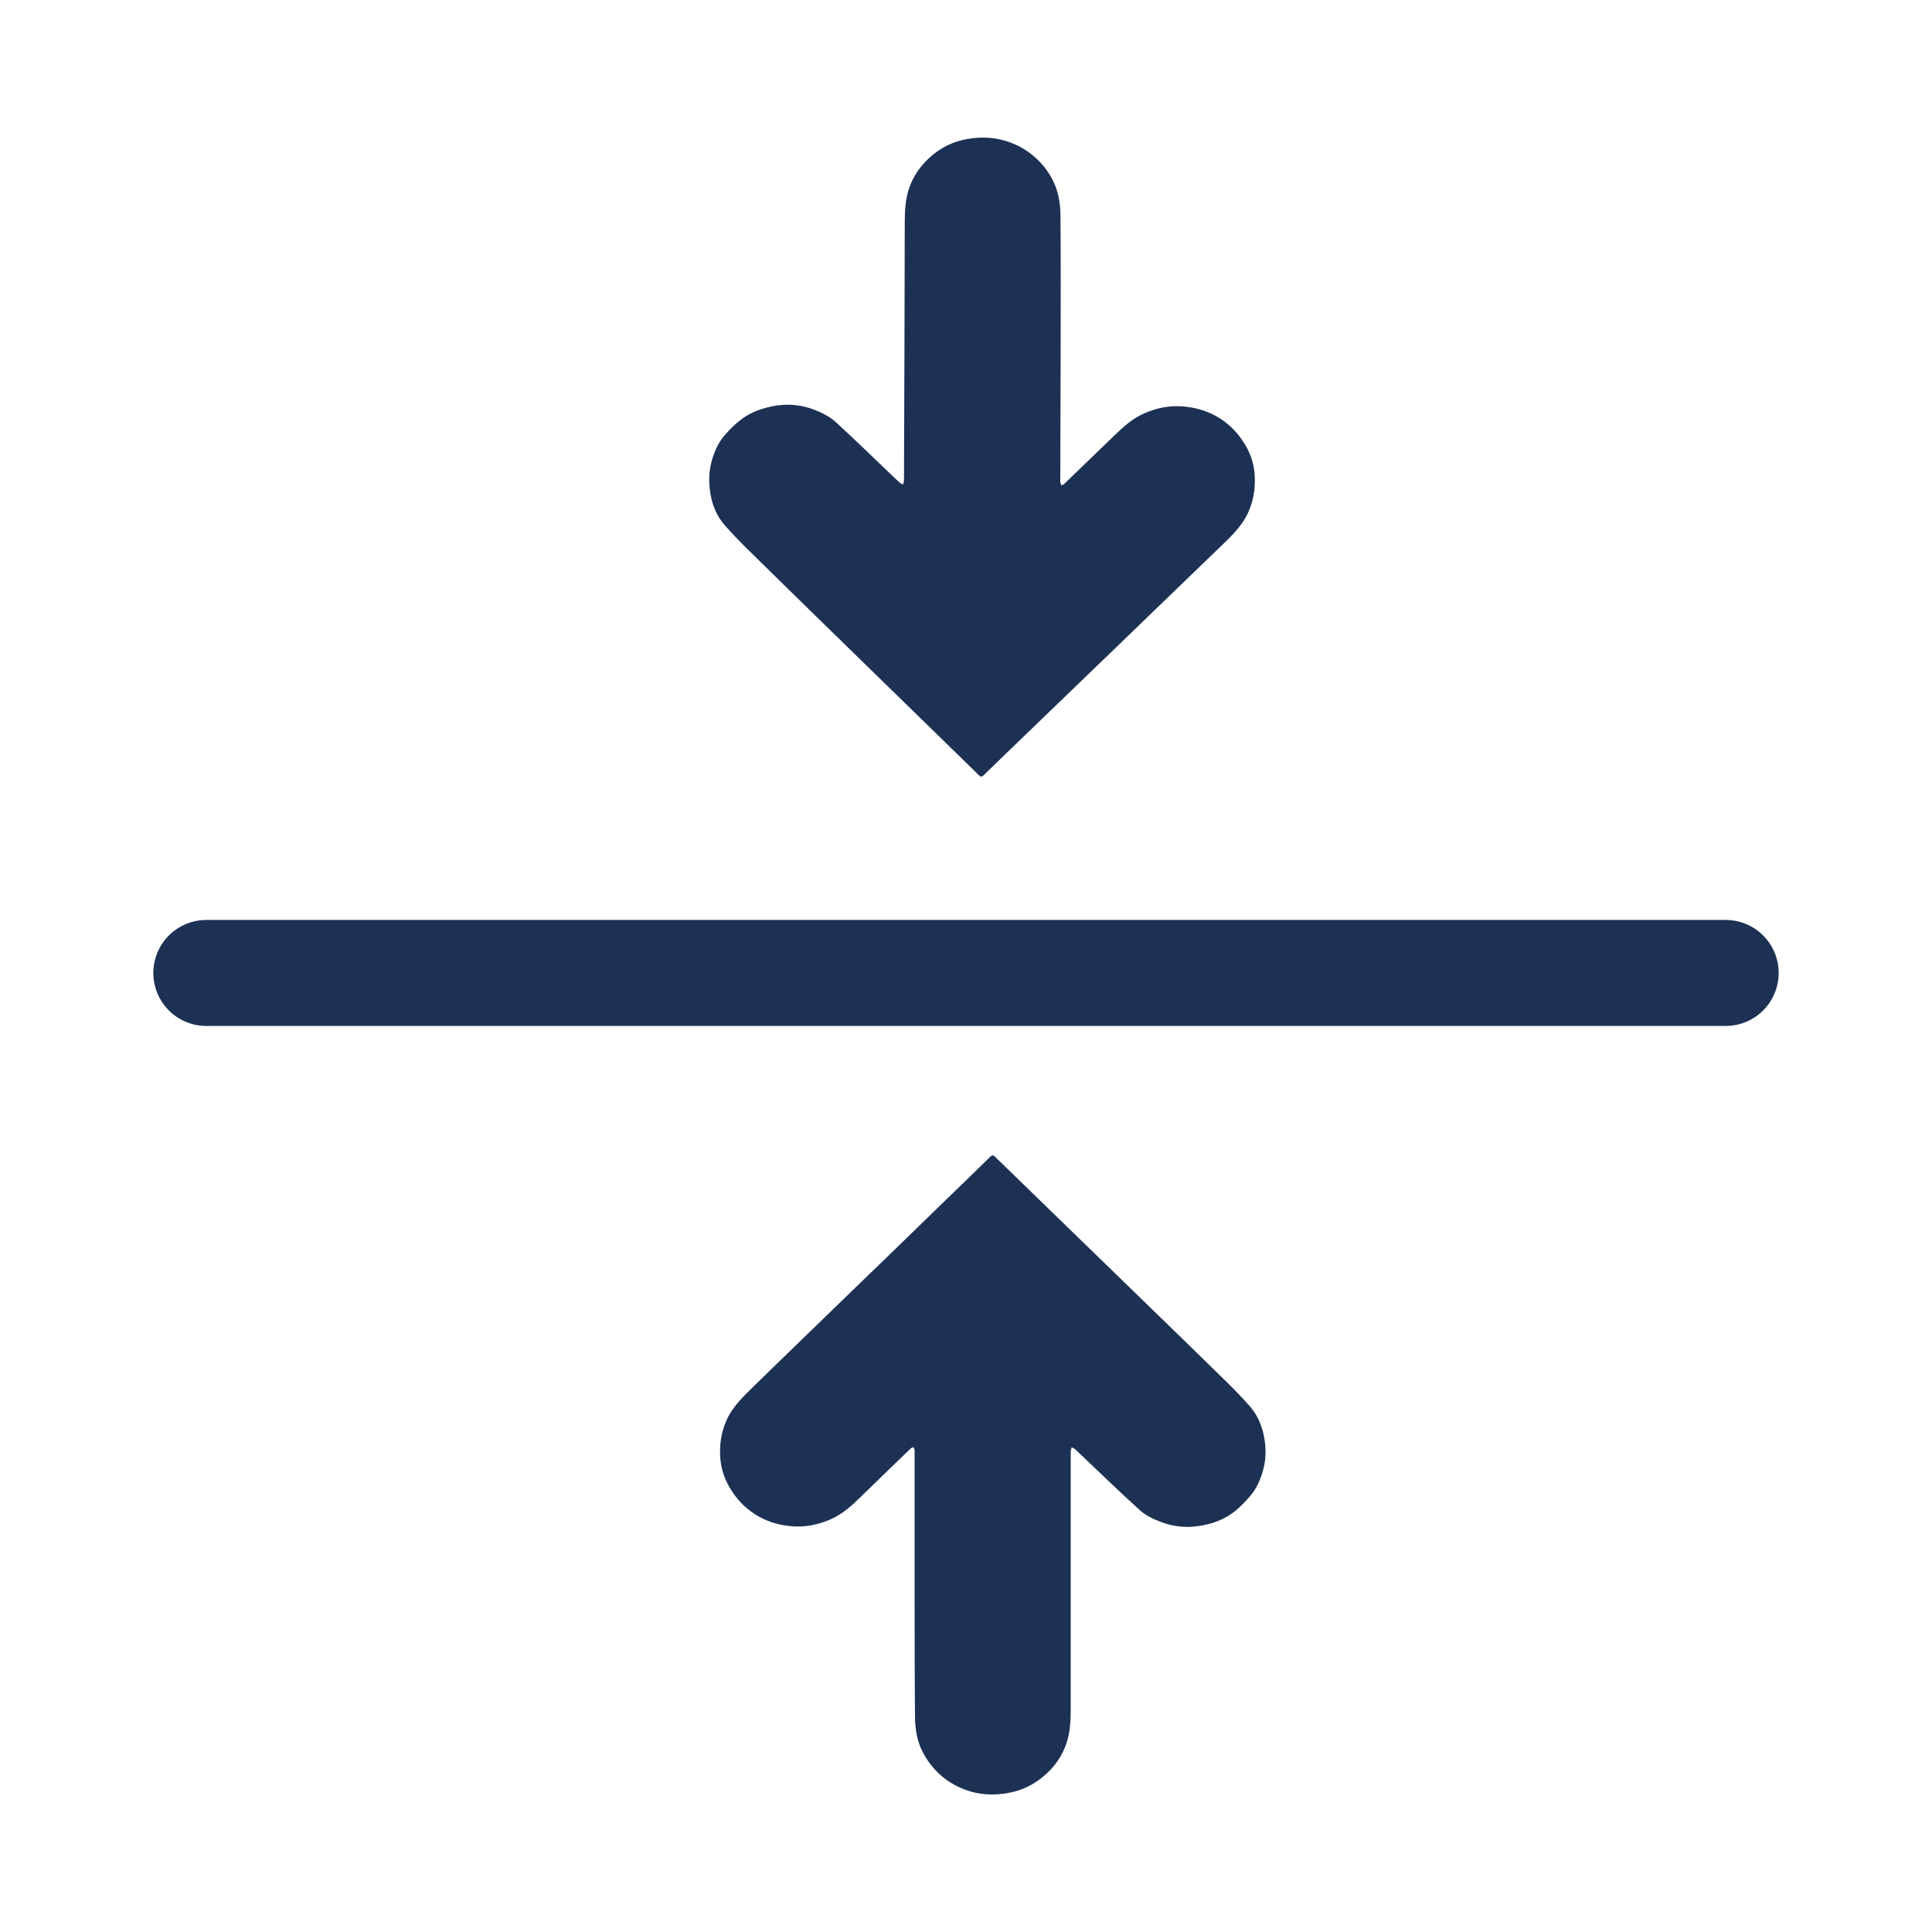 <?xml version="1.0" encoding="utf-8"?>
<!-- Generator: Adobe Illustrator 25.0.0, SVG Export Plug-In . SVG Version: 6.00 Build 0)  -->
<svg version="1.1" id="Calque_1" xmlns="http://www.w3.org/2000/svg" xmlns:xlink="http://www.w3.org/1999/xlink" x="0px" y="0px"
	 viewBox="0 0 100 100" style="enable-background:new 0 0 100 100;" xml:space="preserve">
<style type="text/css">
	.st0{fill:#1D3155;}
	.st1{fill:none;stroke:#1D3155;stroke-width:5.487;stroke-linecap:round;stroke-miterlimit:10;}
</style>
<g>
	<path class="st0" d="M47.34,82.13c0-2.32,0-4.65,0-6.97c0-0.04,0.01-0.08,0-0.11c-0.01-0.05-0.04-0.1-0.06-0.15
		c-0.05,0.02-0.11,0.04-0.14,0.07c-0.86,0.83-1.72,1.66-2.57,2.49c-0.48,0.47-0.97,0.92-1.6,1.19c-0.24,0.1-0.49,0.19-0.75,0.25
		c-0.64,0.16-1.28,0.14-1.93-0.01c-0.72-0.17-1.33-0.52-1.84-1.01c-0.26-0.25-0.48-0.55-0.67-0.86c-0.33-0.55-0.5-1.15-0.51-1.79
		c-0.01-0.61,0.09-1.19,0.35-1.75c0.35-0.77,0.98-1.31,1.56-1.89c1.22-1.19,2.45-2.38,3.68-3.57c1.04-1.01,2.08-2.02,3.12-3.02
		c0.94-0.92,1.89-1.83,2.83-2.75c0.82-0.79,1.63-1.58,2.45-2.38c0.1-0.1,0.16-0.08,0.25,0.01c1.4,1.36,2.81,2.73,4.21,4.09
		c1.38,1.34,2.75,2.67,4.13,4.01c1.18,1.15,2.37,2.3,3.55,3.46c0.45,0.44,0.89,0.89,1.3,1.36c0.42,0.48,0.65,1.07,0.75,1.69
		c0.08,0.51,0.08,1.04-0.06,1.55c-0.14,0.53-0.35,1.03-0.73,1.45c-0.23,0.26-0.47,0.51-0.74,0.73c-0.55,0.44-1.19,0.67-1.9,0.77
		c-0.68,0.1-1.33,0.02-1.95-0.22c-0.39-0.15-0.79-0.34-1.09-0.62c-1.12-1.01-2.2-2.07-3.3-3.11c-0.06-0.06-0.14-0.09-0.21-0.13
		c-0.02,0.08-0.05,0.16-0.05,0.25c0,4.44,0,8.88,0,13.32c0,0.6-0.03,1.2-0.23,1.78c-0.21,0.61-0.57,1.14-1.05,1.57
		c-0.56,0.51-1.22,0.85-1.99,0.98c-0.75,0.13-1.49,0.09-2.21-0.18c-0.69-0.26-1.27-0.67-1.73-1.25c-0.37-0.46-0.63-0.97-0.75-1.54
		c-0.07-0.33-0.1-0.67-0.1-1.01C47.34,86.59,47.34,84.36,47.34,82.13z"/>
	<line class="st1" x1="10.68" y1="50.36" x2="89.32" y2="50.36"/>
	<path class="st0" d="M54.9,17.89c-0.01,2.32-0.01,4.65-0.02,6.97c0,0.04-0.01,0.08,0,0.11c0.01,0.05,0.04,0.1,0.06,0.15
		c0.05-0.02,0.11-0.04,0.14-0.07c0.86-0.83,1.72-1.66,2.58-2.49c0.48-0.46,0.97-0.92,1.6-1.18c0.24-0.1,0.49-0.19,0.75-0.25
		c0.64-0.15,1.28-0.14,1.93,0.02c0.72,0.17,1.33,0.52,1.84,1.01c0.26,0.25,0.48,0.55,0.67,0.86c0.33,0.55,0.5,1.15,0.5,1.79
		c0.01,0.61-0.1,1.19-0.36,1.75c-0.36,0.76-0.98,1.31-1.57,1.88c-1.23,1.19-2.46,2.37-3.69,3.56c-1.04,1.01-2.08,2.01-3.13,3.02
		c-0.95,0.91-1.89,1.83-2.84,2.74c-0.82,0.79-1.64,1.58-2.45,2.37c-0.1,0.1-0.16,0.08-0.25-0.01c-1.4-1.37-2.8-2.74-4.2-4.1
		c-1.37-1.34-2.75-2.68-4.12-4.02c-1.18-1.15-2.36-2.31-3.54-3.47c-0.45-0.44-0.89-0.89-1.3-1.36c-0.42-0.48-0.65-1.07-0.74-1.69
		c-0.08-0.52-0.07-1.04,0.06-1.55c0.14-0.53,0.35-1.03,0.73-1.45c0.23-0.26,0.48-0.51,0.75-0.72c0.55-0.44,1.2-0.66,1.9-0.77
		c0.68-0.1,1.33-0.02,1.95,0.22c0.39,0.15,0.79,0.35,1.09,0.62c1.12,1.02,2.19,2.08,3.29,3.12c0.06,0.06,0.14,0.09,0.21,0.13
		c0.02-0.08,0.05-0.16,0.05-0.25c0.02-4.44,0.03-8.88,0.04-13.32c0-0.6,0.03-1.2,0.23-1.78c0.21-0.61,0.57-1.13,1.05-1.57
		c0.56-0.51,1.23-0.85,1.99-0.97c0.75-0.13,1.49-0.08,2.21,0.19c0.69,0.26,1.27,0.68,1.73,1.25c0.37,0.46,0.63,0.98,0.75,1.55
		c0.07,0.33,0.1,0.67,0.1,1.01C54.91,13.43,54.9,15.66,54.9,17.89z"/>
</g>
</svg>
